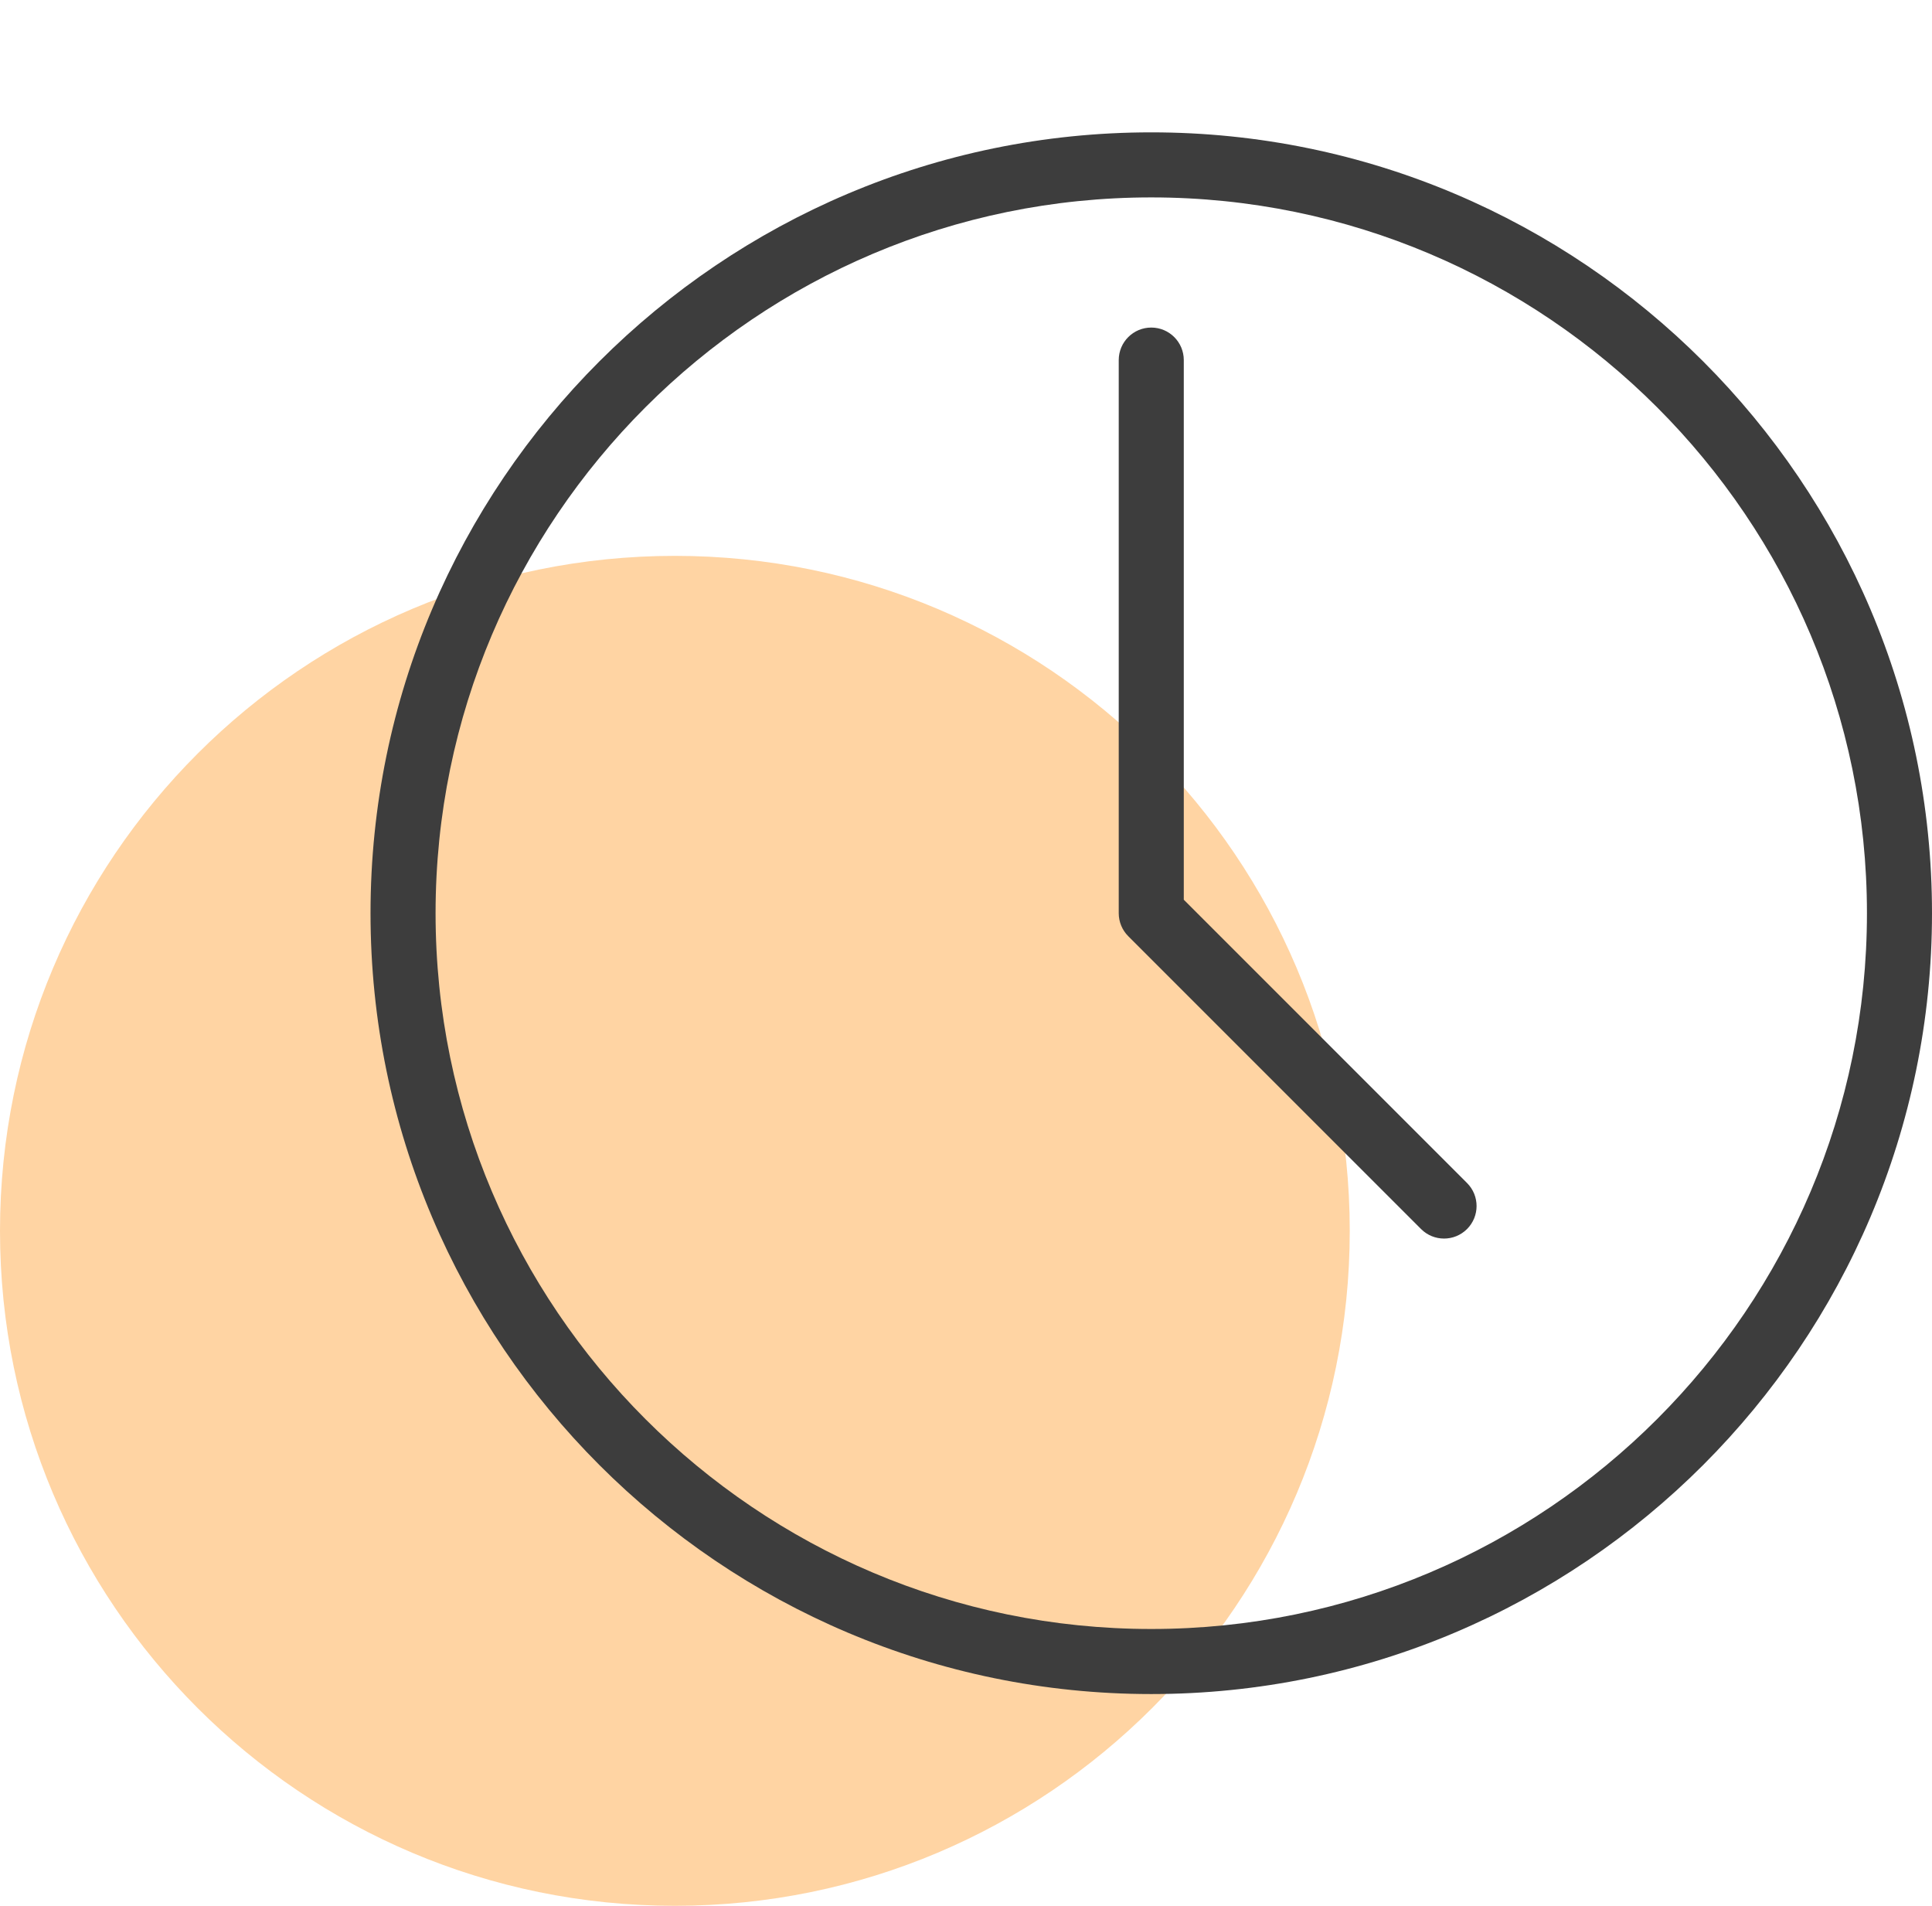 <svg width="73" height="72" viewBox="0 0 73 72" fill="none" xmlns="http://www.w3.org/2000/svg">
<path d="M25.5 72C39.583 72 51 60.583 51 46.5C51 32.417 39.583 21 25.5 21C11.417 21 0 32.417 0 46.5C0 60.583 11.417 72 25.5 72Z" fill="#FFD4A3"/>
<g clip-path="url(#clip0_2330_3338)">
<path d="M43.5 5C27.233 5 14 18.234 14 34.5C14 50.766 27.233 64 43.5 64C59.767 64 73 50.766 73 34.5C73 18.234 59.767 5 43.5 5ZM43.5 61.542C28.589 61.542 16.458 49.411 16.458 34.5C16.458 19.589 28.589 7.458 43.5 7.458C58.411 7.458 70.542 19.589 70.542 34.5C70.542 49.411 58.411 61.542 43.5 61.542Z" fill="#3D3D3D"/>
<path d="M44.729 33.991V13.604C44.729 12.925 44.179 12.375 43.5 12.375C42.821 12.375 42.271 12.925 42.271 13.604V34.5C42.271 34.827 42.401 35.139 42.631 35.369L53.694 46.432C53.934 46.672 54.248 46.792 54.563 46.792C54.877 46.792 55.191 46.672 55.432 46.432C55.912 45.951 55.912 45.174 55.432 44.694L44.729 33.991Z" fill="#3D3D3D"/>
</g>
<defs>
<clipPath id="clip0_2330_3338">
<rect width="59" height="59" fill="white" transform="translate(14 5)"/>
</clipPath>
</defs>
</svg>
